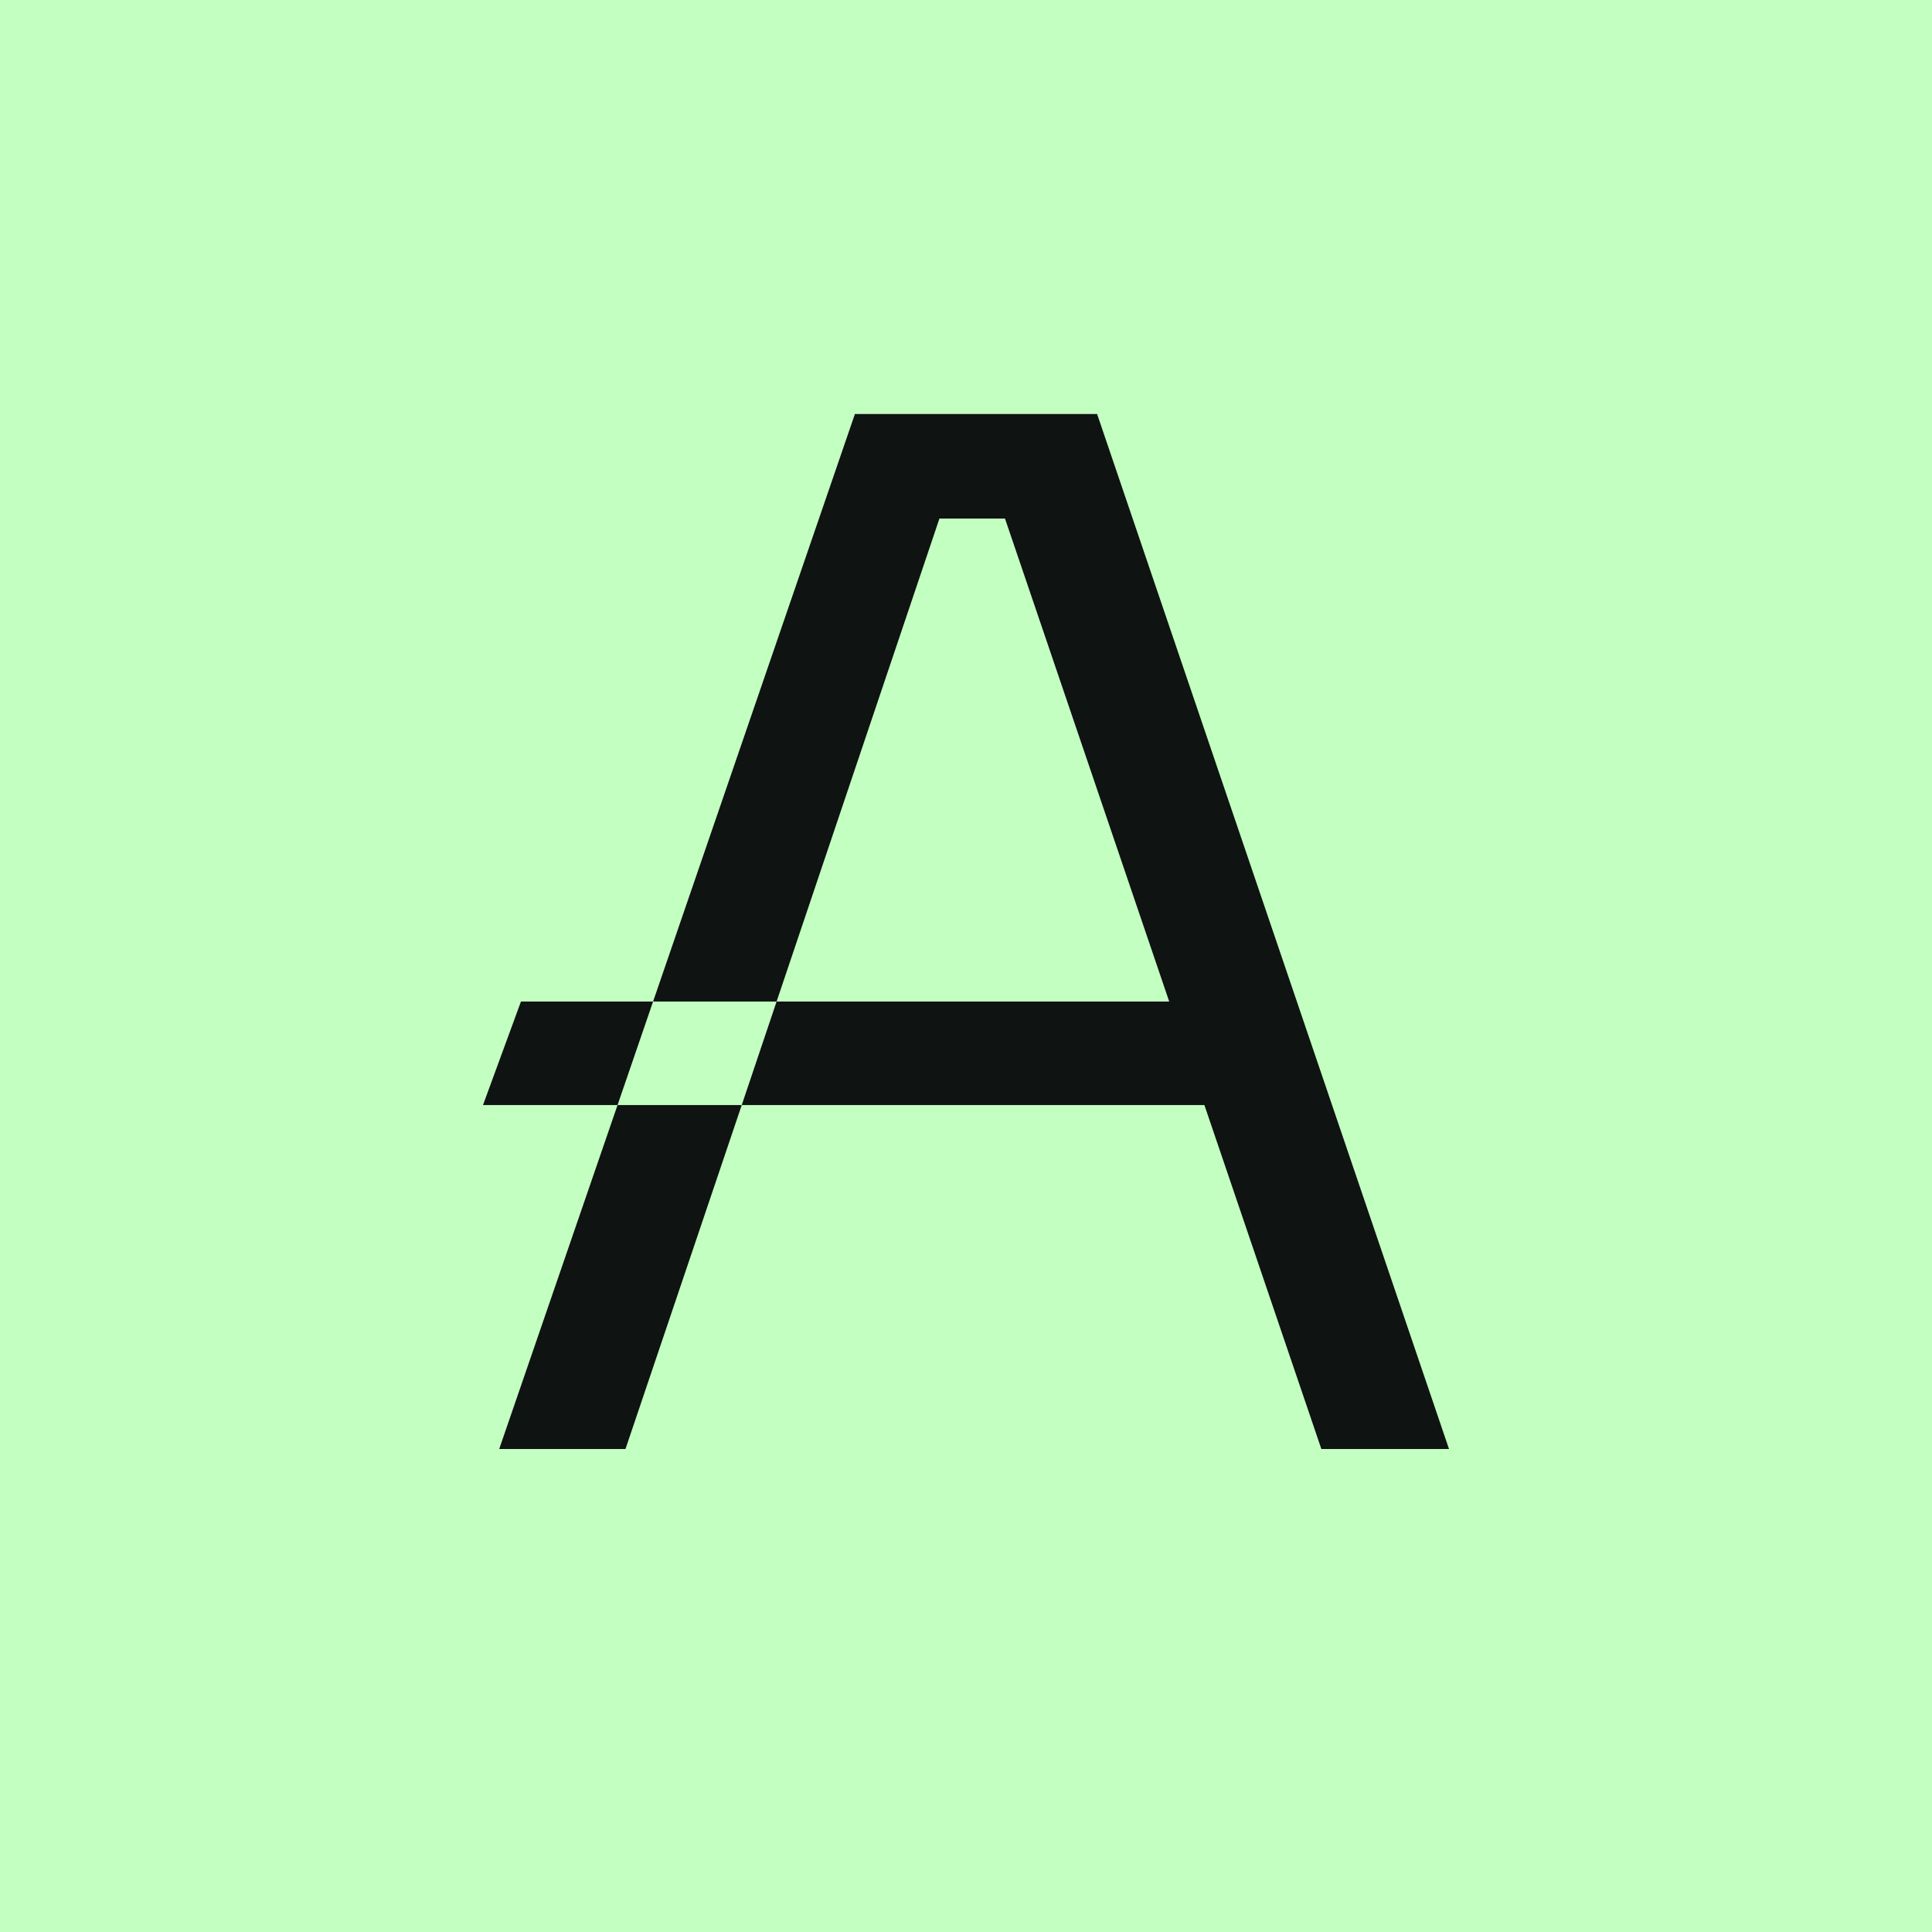 <!-- by TradingView --><svg width="56" height="56" viewBox="0 0 56 56" xmlns="http://www.w3.org/2000/svg"><path fill="#C3FFC1" d="M0 0h56v56H0z"/><path d="M18.13 42h-3.66l3.43-9.97h3.6L18.13 42Zm4.38-12.97-1.01 3h5.67v-3h-4.66Zm-3.58 0-1.03 3H14l1.1-3h3.83Zm8.24 3h7.74L38.3 42H42L31.8 12h-7.02l-5.85 17.03h3.58l4.72-14h1.9l4.76 14h-6.72v3Z" fill="#0F1312"/></svg>